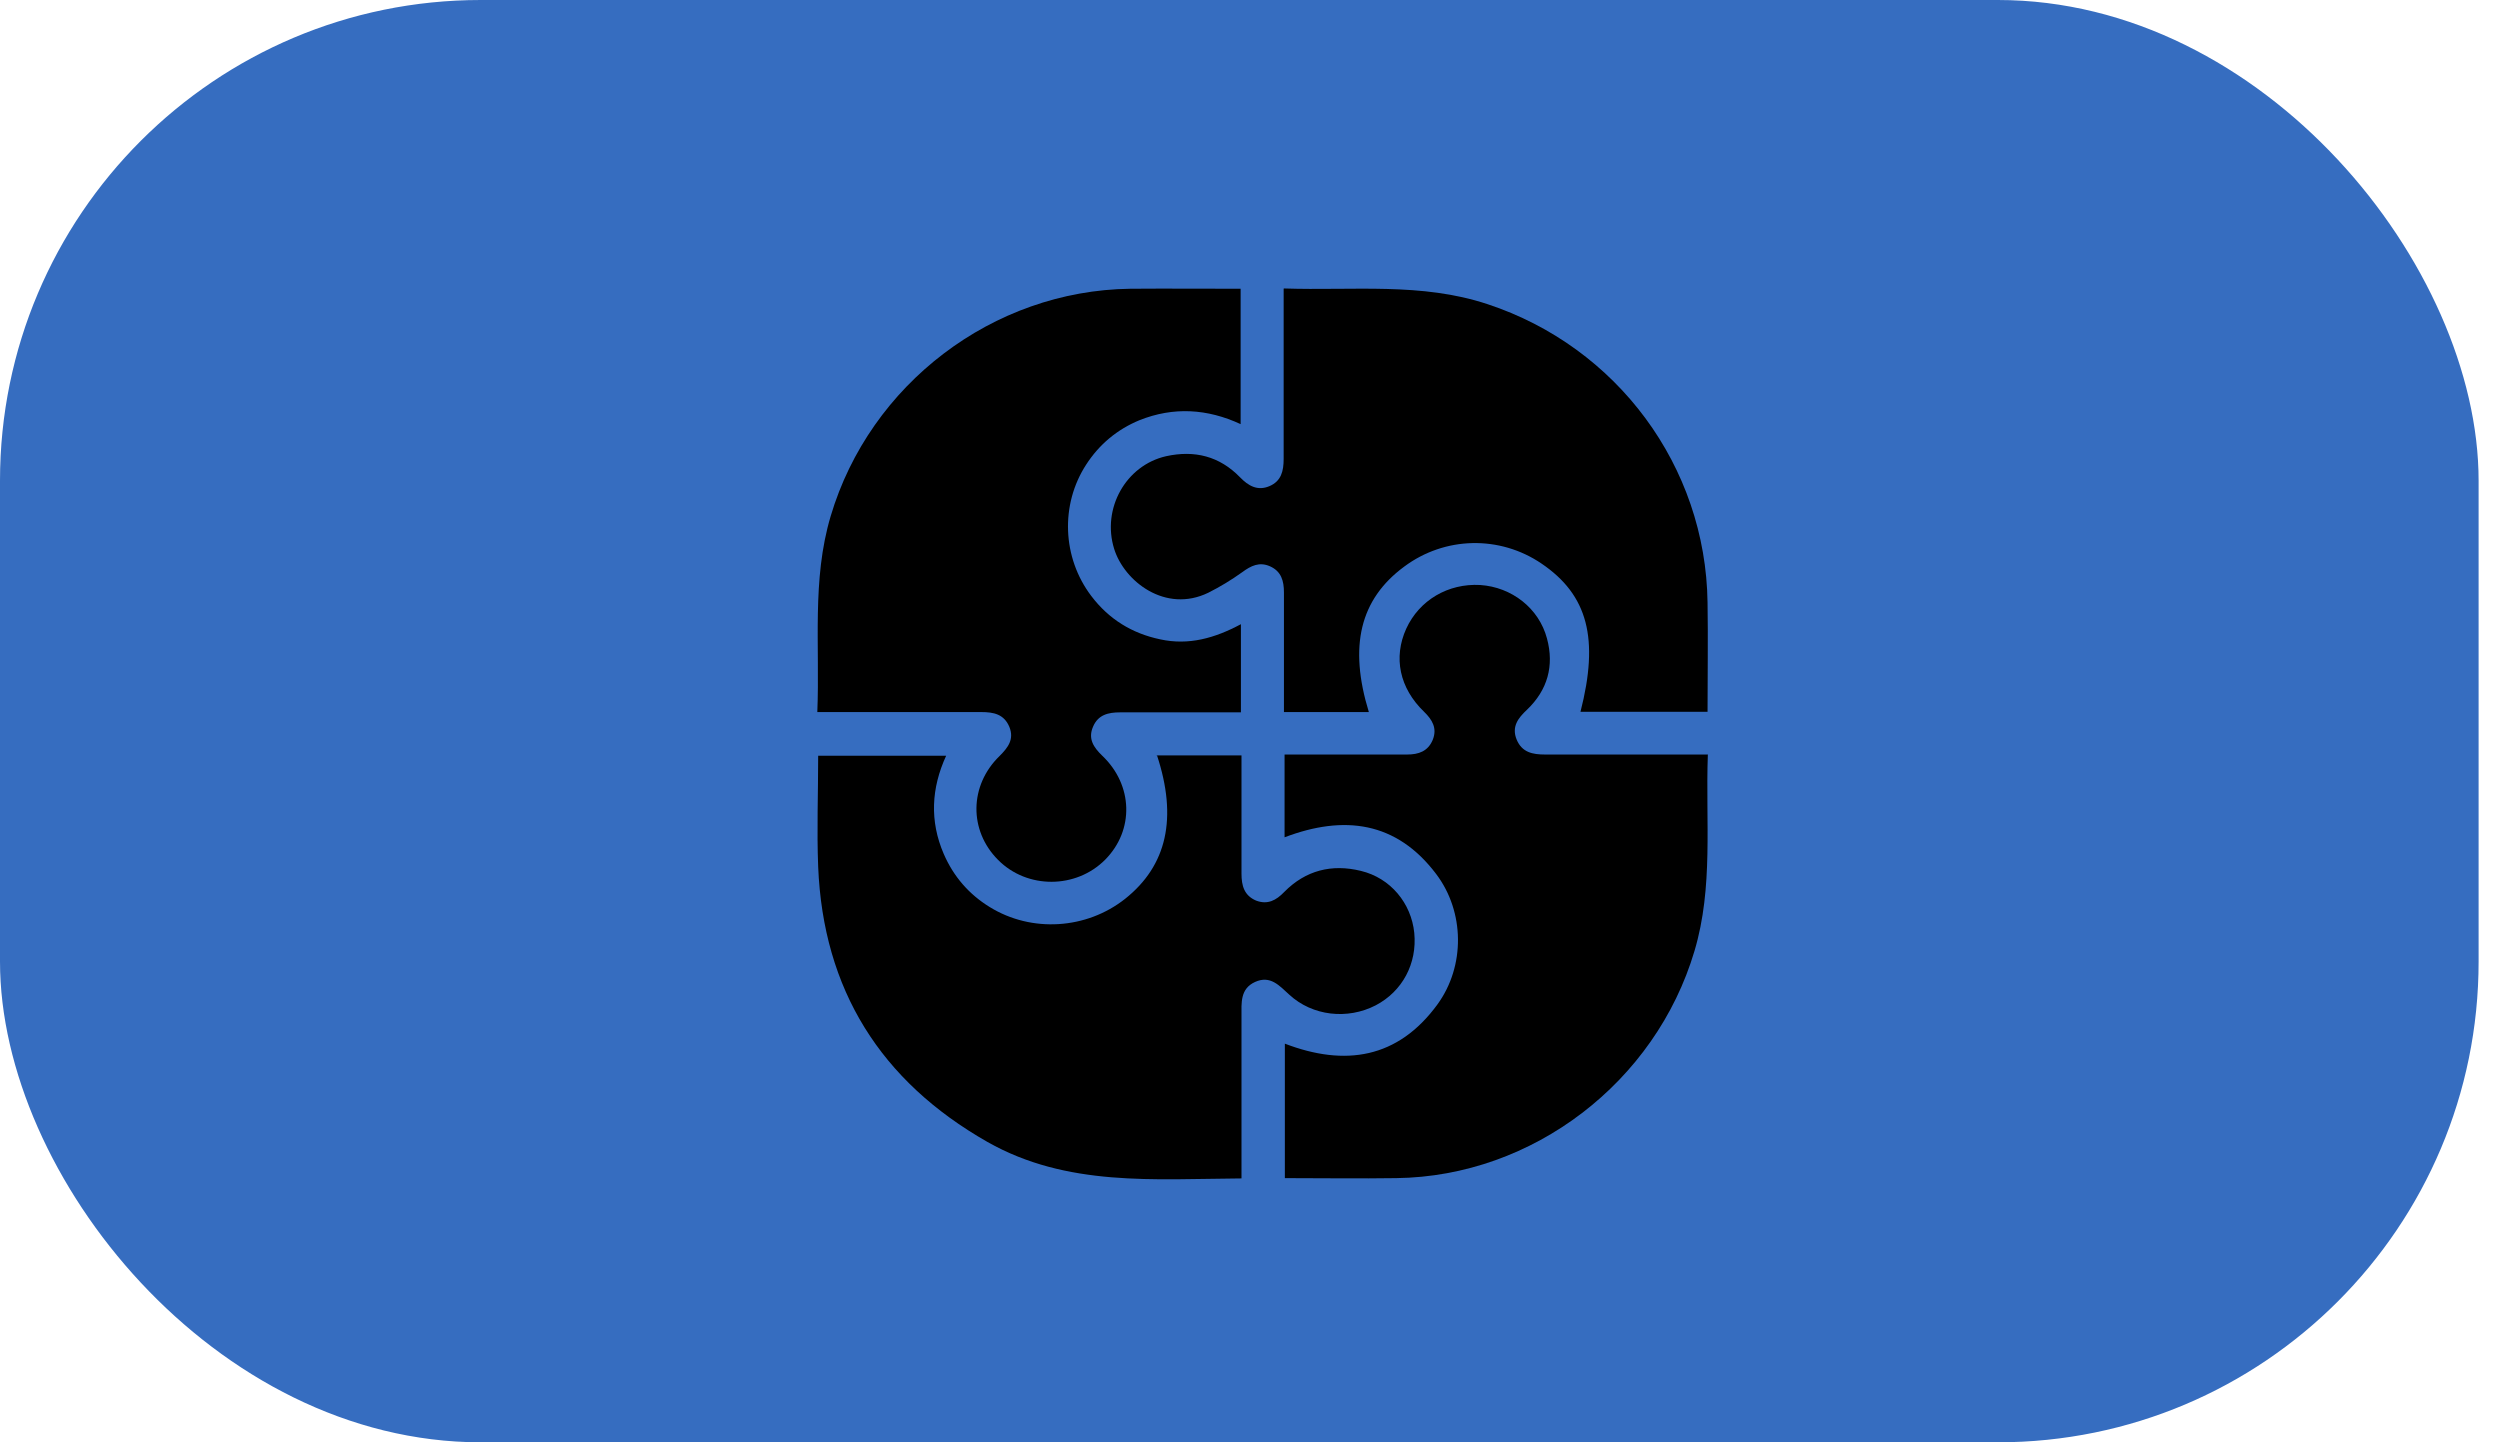 <svg width="52" height="30" viewBox="0 0 52 30" fill="none" xmlns="http://www.w3.org/2000/svg">
<rect width="51.555" height="30" rx="10" fill="#366DC0"/>
<path d="M24.051 15.712H25.823C25.823 15.867 25.823 16.015 25.823 16.157C25.823 16.83 25.823 17.497 25.823 18.17C25.823 18.423 25.879 18.627 26.126 18.732C26.367 18.824 26.546 18.726 26.712 18.553C27.157 18.102 27.7 17.966 28.305 18.114C28.923 18.262 29.355 18.787 29.417 19.405C29.479 20.041 29.17 20.621 28.614 20.911C28.028 21.214 27.299 21.134 26.817 20.689C26.607 20.498 26.422 20.282 26.107 20.424C25.792 20.566 25.823 20.862 25.823 21.14C25.823 22.159 25.823 23.177 25.823 24.196C25.823 24.295 25.823 24.394 25.823 24.511C24.002 24.523 22.193 24.69 20.538 23.752C18.315 22.486 17.123 20.584 17.018 18.028C16.988 17.268 17.018 16.503 17.018 15.719H19.68C19.371 16.392 19.334 17.077 19.63 17.762C19.834 18.232 20.155 18.602 20.587 18.867C21.458 19.405 22.6 19.331 23.403 18.695C24.273 18.003 24.496 17.015 24.064 15.706L24.051 15.712Z" fill="black"/>
<path d="M17 14.817C17.056 13.428 16.883 12.063 17.278 10.736C18.093 7.994 20.649 6.043 23.508 6.006C24.267 6 25.027 6.006 25.805 6.006V8.822C25.113 8.501 24.409 8.457 23.699 8.741C23.236 8.933 22.866 9.242 22.594 9.661C22.051 10.495 22.094 11.6 22.699 12.397C23.063 12.878 23.545 13.175 24.131 13.298C24.724 13.428 25.268 13.274 25.811 12.983V14.817C25.718 14.817 25.619 14.817 25.527 14.817C24.786 14.817 24.039 14.817 23.298 14.817C23.051 14.817 22.841 14.867 22.736 15.114C22.625 15.367 22.748 15.546 22.927 15.719C23.57 16.33 23.594 17.268 22.989 17.88C22.384 18.491 21.365 18.497 20.76 17.886C20.149 17.274 20.161 16.336 20.791 15.725C20.964 15.552 21.1 15.379 20.995 15.12C20.884 14.854 20.668 14.811 20.408 14.811C19.39 14.811 18.371 14.811 17.352 14.811H17V14.817Z" fill="black"/>
<path d="M35.523 15.7C35.474 17.089 35.641 18.454 35.245 19.781C34.437 22.504 31.887 24.468 29.046 24.505C28.274 24.517 27.509 24.505 26.725 24.505V21.708C27.978 22.189 29.077 22.017 29.898 20.893C30.479 20.096 30.466 18.966 29.874 18.182C29.046 17.083 27.953 16.947 26.719 17.416V15.694C26.817 15.694 26.916 15.694 27.009 15.694C27.762 15.694 28.515 15.694 29.269 15.694C29.509 15.694 29.701 15.626 29.8 15.391C29.898 15.15 29.793 14.972 29.621 14.805C29.108 14.311 28.978 13.675 29.25 13.076C29.522 12.483 30.121 12.131 30.788 12.168C31.442 12.211 32.01 12.65 32.177 13.28C32.331 13.848 32.189 14.354 31.763 14.761C31.578 14.934 31.436 15.114 31.547 15.385C31.658 15.651 31.88 15.694 32.134 15.694C33.152 15.694 34.171 15.694 35.19 15.694C35.289 15.694 35.388 15.694 35.529 15.694L35.523 15.7Z" fill="black"/>
<path d="M26.706 6C28.151 6.049 29.565 5.87 30.942 6.327C33.634 7.216 35.48 9.698 35.517 12.533C35.529 13.286 35.517 14.033 35.517 14.805H32.874C33.264 13.286 33.029 12.378 32.066 11.724C31.195 11.131 30.053 11.156 29.207 11.786C28.287 12.465 28.052 13.44 28.472 14.811H26.706V14.527C26.706 13.792 26.706 13.057 26.706 12.323C26.706 12.082 26.651 11.884 26.416 11.779C26.194 11.681 26.021 11.767 25.836 11.903C25.613 12.063 25.379 12.205 25.132 12.329C24.243 12.761 23.384 12.094 23.174 11.415C22.915 10.581 23.415 9.68 24.255 9.489C24.848 9.359 25.366 9.489 25.792 9.927C25.965 10.106 26.157 10.217 26.404 10.112C26.651 10.007 26.7 9.797 26.7 9.544C26.7 8.377 26.7 7.216 26.7 6.006L26.706 6Z" fill="black"/>
</svg>
